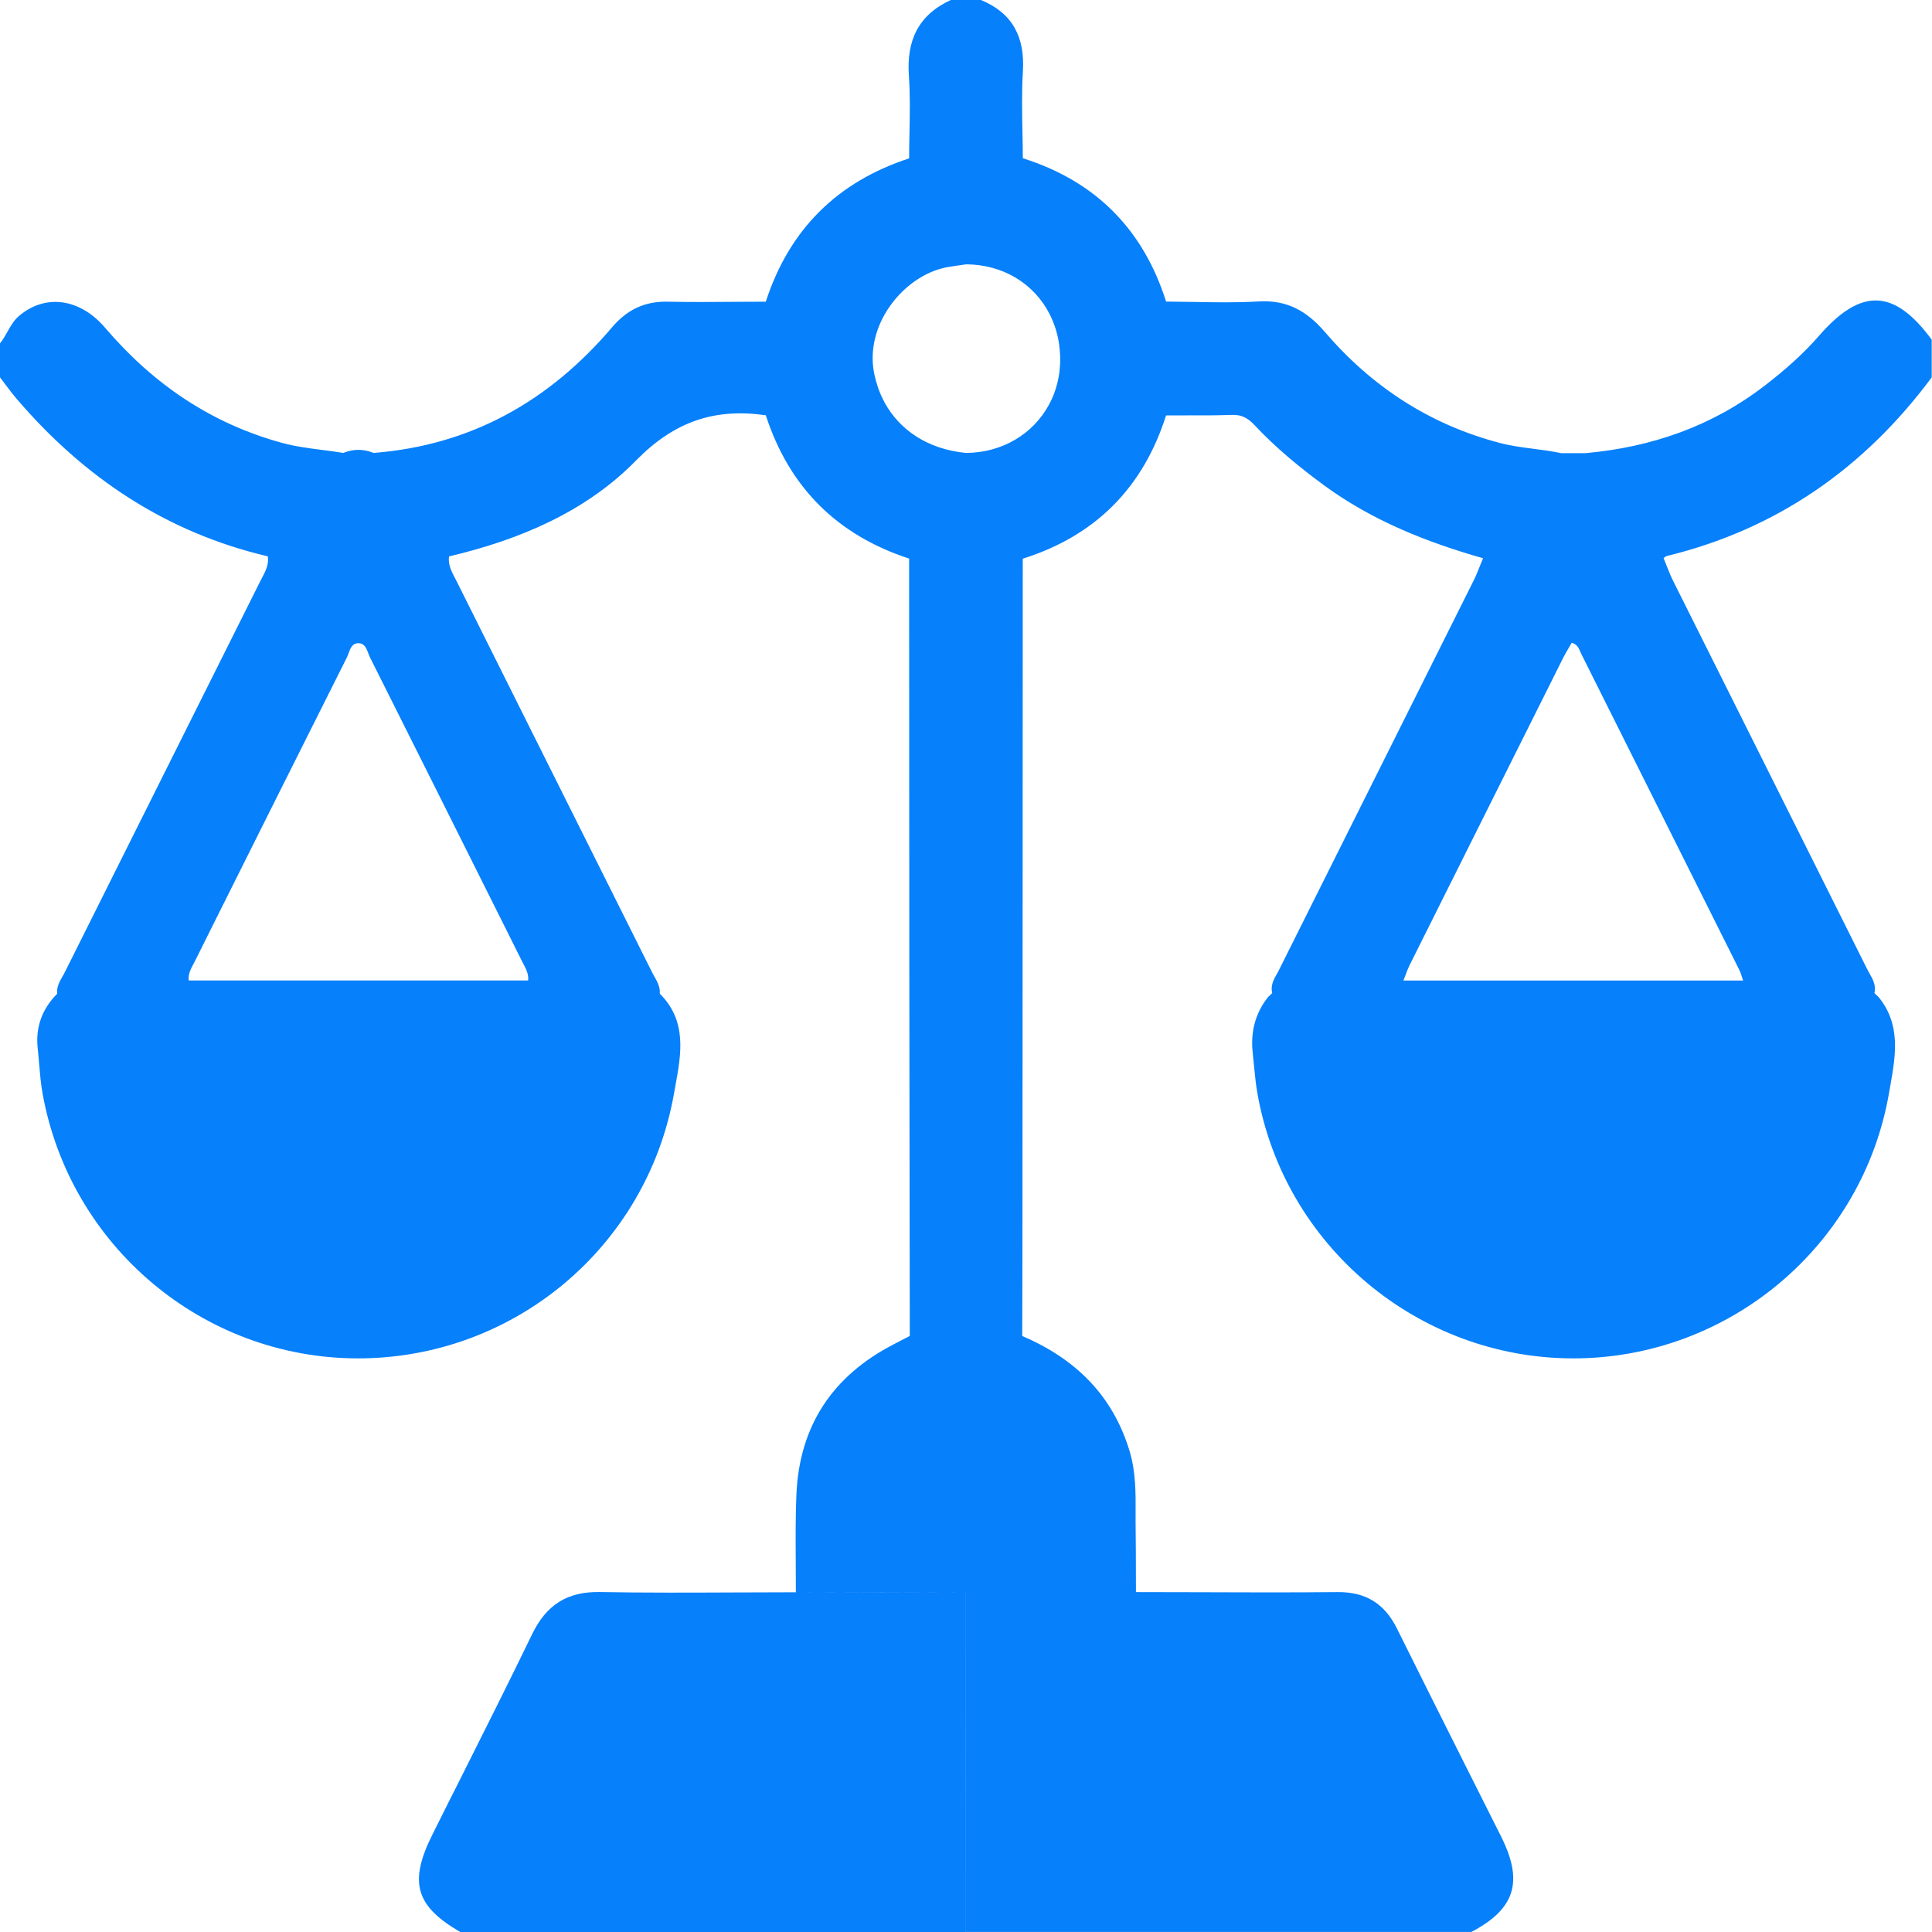 <svg width="32" height="32" viewBox="0 0 32 32" fill="none" xmlns="http://www.w3.org/2000/svg">
<path fill-rule="evenodd" clip-rule="evenodd" d="M31.995 5.626V6.251C30.879 7.752 29.433 8.765 27.605 9.21C27.592 9.214 27.581 9.223 27.57 9.232C27.565 9.236 27.559 9.241 27.554 9.244C27.57 9.282 27.585 9.321 27.6 9.359C27.634 9.446 27.668 9.532 27.709 9.615C28.219 10.636 28.729 11.656 29.24 12.677C29.801 13.8 30.362 14.922 30.923 16.046C30.936 16.07 30.949 16.095 30.963 16.12C31.02 16.22 31.077 16.322 31.047 16.449C31.059 16.46 31.07 16.471 31.081 16.482C31.093 16.492 31.104 16.503 31.115 16.514C31.489 16.971 31.397 17.489 31.308 17.991C31.302 18.027 31.295 18.063 31.289 18.099C30.851 20.641 28.631 22.499 26.059 22.499C23.488 22.499 21.267 20.634 20.825 18.1C20.8 17.957 20.786 17.812 20.772 17.667C20.765 17.594 20.758 17.522 20.75 17.449C20.71 17.104 20.785 16.79 21.003 16.514C21.026 16.492 21.049 16.471 21.072 16.45C21.04 16.323 21.097 16.222 21.154 16.122C21.168 16.097 21.182 16.072 21.194 16.046C21.729 14.975 22.265 13.903 22.801 12.831C23.337 11.76 23.873 10.688 24.408 9.616C24.449 9.535 24.482 9.45 24.516 9.365C24.532 9.326 24.547 9.286 24.564 9.246C23.624 8.979 22.726 8.621 21.93 8.038C21.519 7.736 21.127 7.413 20.779 7.041C20.672 6.927 20.566 6.865 20.403 6.872C20.149 6.881 19.894 6.881 19.638 6.88C19.53 6.88 19.422 6.88 19.314 6.88C18.932 8.081 18.143 8.874 16.94 9.254C16.939 11.153 16.939 13.052 16.938 14.951C16.937 16.845 16.936 18.738 16.935 20.632C16.935 20.944 16.934 21.256 16.933 21.567C16.932 21.754 16.931 21.941 16.931 22.128C17.806 22.503 18.431 23.106 18.711 24.04C18.813 24.382 18.811 24.727 18.809 25.073C18.809 25.162 18.808 25.251 18.81 25.34C18.813 25.585 18.814 25.83 18.814 26.076C18.814 26.174 18.814 26.272 18.815 26.37C19.139 26.37 19.463 26.371 19.788 26.372C20.575 26.375 21.362 26.378 22.149 26.37C22.619 26.365 22.933 26.559 23.139 26.976C23.522 27.749 23.91 28.52 24.297 29.292C24.486 29.667 24.675 30.043 24.863 30.419C25.237 31.166 25.097 31.616 24.372 31.999H15.998C15.997 31.062 15.996 30.126 15.996 29.189C15.995 28.253 15.994 27.316 15.993 26.38C15.525 26.378 15.056 26.377 14.588 26.376C14.119 26.375 13.65 26.374 13.182 26.373C13.182 26.204 13.181 26.036 13.18 25.868C13.178 25.496 13.175 25.123 13.191 24.752C13.241 23.616 13.789 22.79 14.797 22.269C14.843 22.245 14.888 22.222 14.933 22.198C14.978 22.175 15.023 22.151 15.069 22.128C15.068 21.438 15.067 20.748 15.066 20.058C15.064 18.68 15.062 17.302 15.061 15.924C15.06 14.589 15.059 13.255 15.059 11.921C15.059 11.031 15.058 10.141 15.058 9.252C13.865 8.862 13.072 8.072 12.684 6.878C11.837 6.757 11.17 6.979 10.533 7.629C9.702 8.478 8.6 8.942 7.437 9.216C7.419 9.349 7.476 9.459 7.533 9.569C7.543 9.587 7.552 9.606 7.562 9.625C7.921 10.343 8.279 11.061 8.638 11.779C9.356 13.214 10.073 14.649 10.79 16.084C10.803 16.112 10.819 16.139 10.834 16.167C10.885 16.256 10.937 16.347 10.928 16.458C11.383 16.912 11.283 17.457 11.187 17.981C11.179 18.024 11.171 18.067 11.164 18.11C10.713 20.662 8.5 22.503 5.922 22.499C3.364 22.495 1.162 20.645 0.705 18.112C0.676 17.95 0.662 17.784 0.648 17.619C0.641 17.535 0.634 17.451 0.625 17.367C0.586 17.014 0.696 16.713 0.946 16.461C0.935 16.348 0.987 16.257 1.039 16.166C1.054 16.14 1.069 16.113 1.082 16.086C1.821 14.605 2.562 13.124 3.302 11.644C3.639 10.971 3.975 10.298 4.312 9.624C4.321 9.606 4.33 9.588 4.34 9.571C4.398 9.46 4.456 9.349 4.436 9.215C2.756 8.82 1.396 7.913 0.282 6.613C0.214 6.534 0.151 6.451 0.089 6.368C0.059 6.328 0.03 6.289 0 6.25V5.687C0.047 5.629 0.084 5.564 0.121 5.499C0.174 5.403 0.227 5.308 0.314 5.234C0.75 4.862 1.325 4.941 1.74 5.428C2.529 6.353 3.49 7.013 4.673 7.336C4.889 7.395 5.11 7.423 5.331 7.452C5.45 7.467 5.568 7.482 5.686 7.502C5.853 7.434 6.02 7.434 6.188 7.502C7.802 7.376 9.099 6.642 10.136 5.423C10.383 5.132 10.675 4.988 11.06 4.997C11.44 5.005 11.822 5.002 12.203 4.999C12.363 4.998 12.524 4.997 12.684 4.997C13.072 3.802 13.866 3.013 15.058 2.623C15.058 2.481 15.061 2.338 15.064 2.196C15.07 1.881 15.076 1.566 15.054 1.254C15.013 0.671 15.21 0.248 15.748 0H16.248C16.779 0.221 16.977 0.621 16.942 1.187C16.922 1.519 16.929 1.852 16.935 2.185C16.938 2.331 16.941 2.476 16.941 2.621C18.144 3.001 18.933 3.794 19.314 4.995C19.467 4.996 19.62 4.999 19.773 5.001C20.13 5.008 20.488 5.014 20.843 4.993C21.317 4.964 21.645 5.15 21.946 5.501C22.722 6.405 23.683 7.034 24.847 7.338C25.03 7.386 25.217 7.41 25.404 7.434C25.556 7.454 25.708 7.473 25.858 7.506H26.258C27.356 7.407 28.36 7.06 29.239 6.38C29.561 6.131 29.865 5.865 30.132 5.558C30.826 4.762 31.375 4.782 31.995 5.626ZM8.67 15.967C8.661 15.951 8.653 15.935 8.645 15.919C8.505 15.639 8.365 15.36 8.226 15.08C7.528 13.684 6.83 12.287 6.13 10.892C6.119 10.87 6.11 10.846 6.101 10.822C6.071 10.744 6.041 10.662 5.952 10.654C5.838 10.644 5.804 10.735 5.773 10.821C5.764 10.846 5.755 10.871 5.744 10.892C5.002 12.37 4.263 13.848 3.524 15.327C3.426 15.524 3.327 15.722 3.229 15.919C3.221 15.935 3.212 15.95 3.204 15.966C3.159 16.051 3.114 16.137 3.125 16.24H8.748C8.759 16.138 8.714 16.052 8.67 15.967ZM15.294 22.063C15.523 22.008 15.755 21.986 15.993 21.996C15.755 21.986 15.523 22.008 15.294 22.063ZM17.536 6.235C17.543 6.196 17.549 6.156 17.552 6.116L17.552 6.116C17.558 6.063 17.56 6.009 17.56 5.955C17.56 5.899 17.558 5.843 17.552 5.789L17.552 5.785C17.551 5.778 17.55 5.771 17.549 5.764C17.545 5.718 17.538 5.673 17.53 5.629C17.528 5.617 17.525 5.605 17.523 5.594C17.521 5.588 17.52 5.582 17.519 5.576L17.513 5.551C17.512 5.545 17.51 5.538 17.508 5.532C17.506 5.525 17.505 5.519 17.503 5.512C17.5 5.5 17.497 5.487 17.493 5.475C17.49 5.463 17.486 5.451 17.482 5.439C17.481 5.436 17.48 5.434 17.479 5.43C17.476 5.421 17.473 5.411 17.469 5.401C17.463 5.383 17.456 5.366 17.449 5.348L17.449 5.348C17.447 5.342 17.445 5.335 17.442 5.329C17.439 5.319 17.434 5.309 17.43 5.299C17.427 5.293 17.424 5.287 17.422 5.281L17.412 5.259C17.404 5.24 17.395 5.222 17.386 5.204C17.384 5.2 17.382 5.195 17.379 5.191C17.124 4.7 16.618 4.382 16.003 4.378H15.999C15.998 4.378 15.998 4.378 15.998 4.378C15.996 4.379 15.993 4.38 15.99 4.38C15.956 4.385 15.921 4.39 15.886 4.395C15.831 4.402 15.777 4.41 15.723 4.42L15.7 4.423C15.668 4.429 15.635 4.436 15.602 4.445C14.943 4.615 14.323 5.384 14.478 6.181C14.487 6.224 14.497 6.267 14.508 6.309C14.511 6.318 14.514 6.327 14.517 6.336C14.519 6.344 14.522 6.351 14.524 6.358C14.526 6.364 14.527 6.37 14.529 6.376C14.535 6.395 14.54 6.414 14.547 6.433C14.556 6.458 14.566 6.482 14.576 6.507C14.579 6.512 14.581 6.518 14.583 6.523C14.585 6.528 14.587 6.532 14.589 6.537C14.591 6.542 14.593 6.548 14.595 6.553C14.61 6.584 14.625 6.615 14.641 6.645C14.642 6.647 14.644 6.65 14.645 6.653C14.647 6.658 14.649 6.663 14.652 6.668C14.899 7.117 15.357 7.439 15.998 7.502V7.502C16.607 7.499 17.117 7.182 17.376 6.7C17.379 6.694 17.382 6.688 17.385 6.682C17.394 6.666 17.402 6.65 17.41 6.633C17.414 6.626 17.417 6.618 17.42 6.611C17.422 6.605 17.425 6.599 17.428 6.594C17.432 6.584 17.437 6.574 17.441 6.565L17.441 6.565C17.442 6.559 17.444 6.553 17.447 6.548C17.448 6.544 17.45 6.54 17.452 6.535C17.457 6.522 17.463 6.508 17.468 6.494C17.471 6.487 17.473 6.479 17.475 6.471C17.477 6.468 17.478 6.464 17.479 6.461C17.48 6.456 17.482 6.452 17.483 6.448C17.486 6.439 17.489 6.43 17.492 6.421C17.493 6.416 17.494 6.411 17.496 6.405C17.509 6.362 17.521 6.318 17.529 6.272C17.532 6.26 17.534 6.248 17.536 6.235ZM26.425 7.581C26.431 7.585 26.438 7.589 26.444 7.592C26.439 7.59 26.435 7.587 26.43 7.584C26.417 7.576 26.404 7.568 26.389 7.561C26.402 7.567 26.413 7.574 26.425 7.581ZM23.245 16.241H28.872C28.865 16.222 28.859 16.203 28.853 16.184C28.84 16.144 28.828 16.104 28.809 16.066H28.809C27.935 14.317 27.061 12.568 26.185 10.819C26.18 10.808 26.175 10.796 26.17 10.784C26.147 10.73 26.122 10.672 26.033 10.646C26.017 10.673 26.002 10.701 25.985 10.728C25.952 10.784 25.918 10.842 25.888 10.902C25.041 12.595 24.195 14.288 23.349 15.983C23.321 16.04 23.298 16.1 23.276 16.16C23.266 16.187 23.256 16.214 23.245 16.241ZM12.19 26.376C12.52 26.374 12.85 26.373 13.181 26.373V26.373C13.649 26.375 14.118 26.376 14.586 26.377C15.055 26.378 15.523 26.379 15.992 26.38C15.993 28.253 15.995 30.127 15.997 32H7.624C6.881 31.57 6.768 31.175 7.162 30.386C7.32 30.068 7.48 29.75 7.64 29.433C8.034 28.647 8.429 27.862 8.812 27.071C9.047 26.584 9.392 26.358 9.941 26.369C10.69 26.383 11.44 26.379 12.19 26.376Z" fill="#0680FB"/>
</svg>
